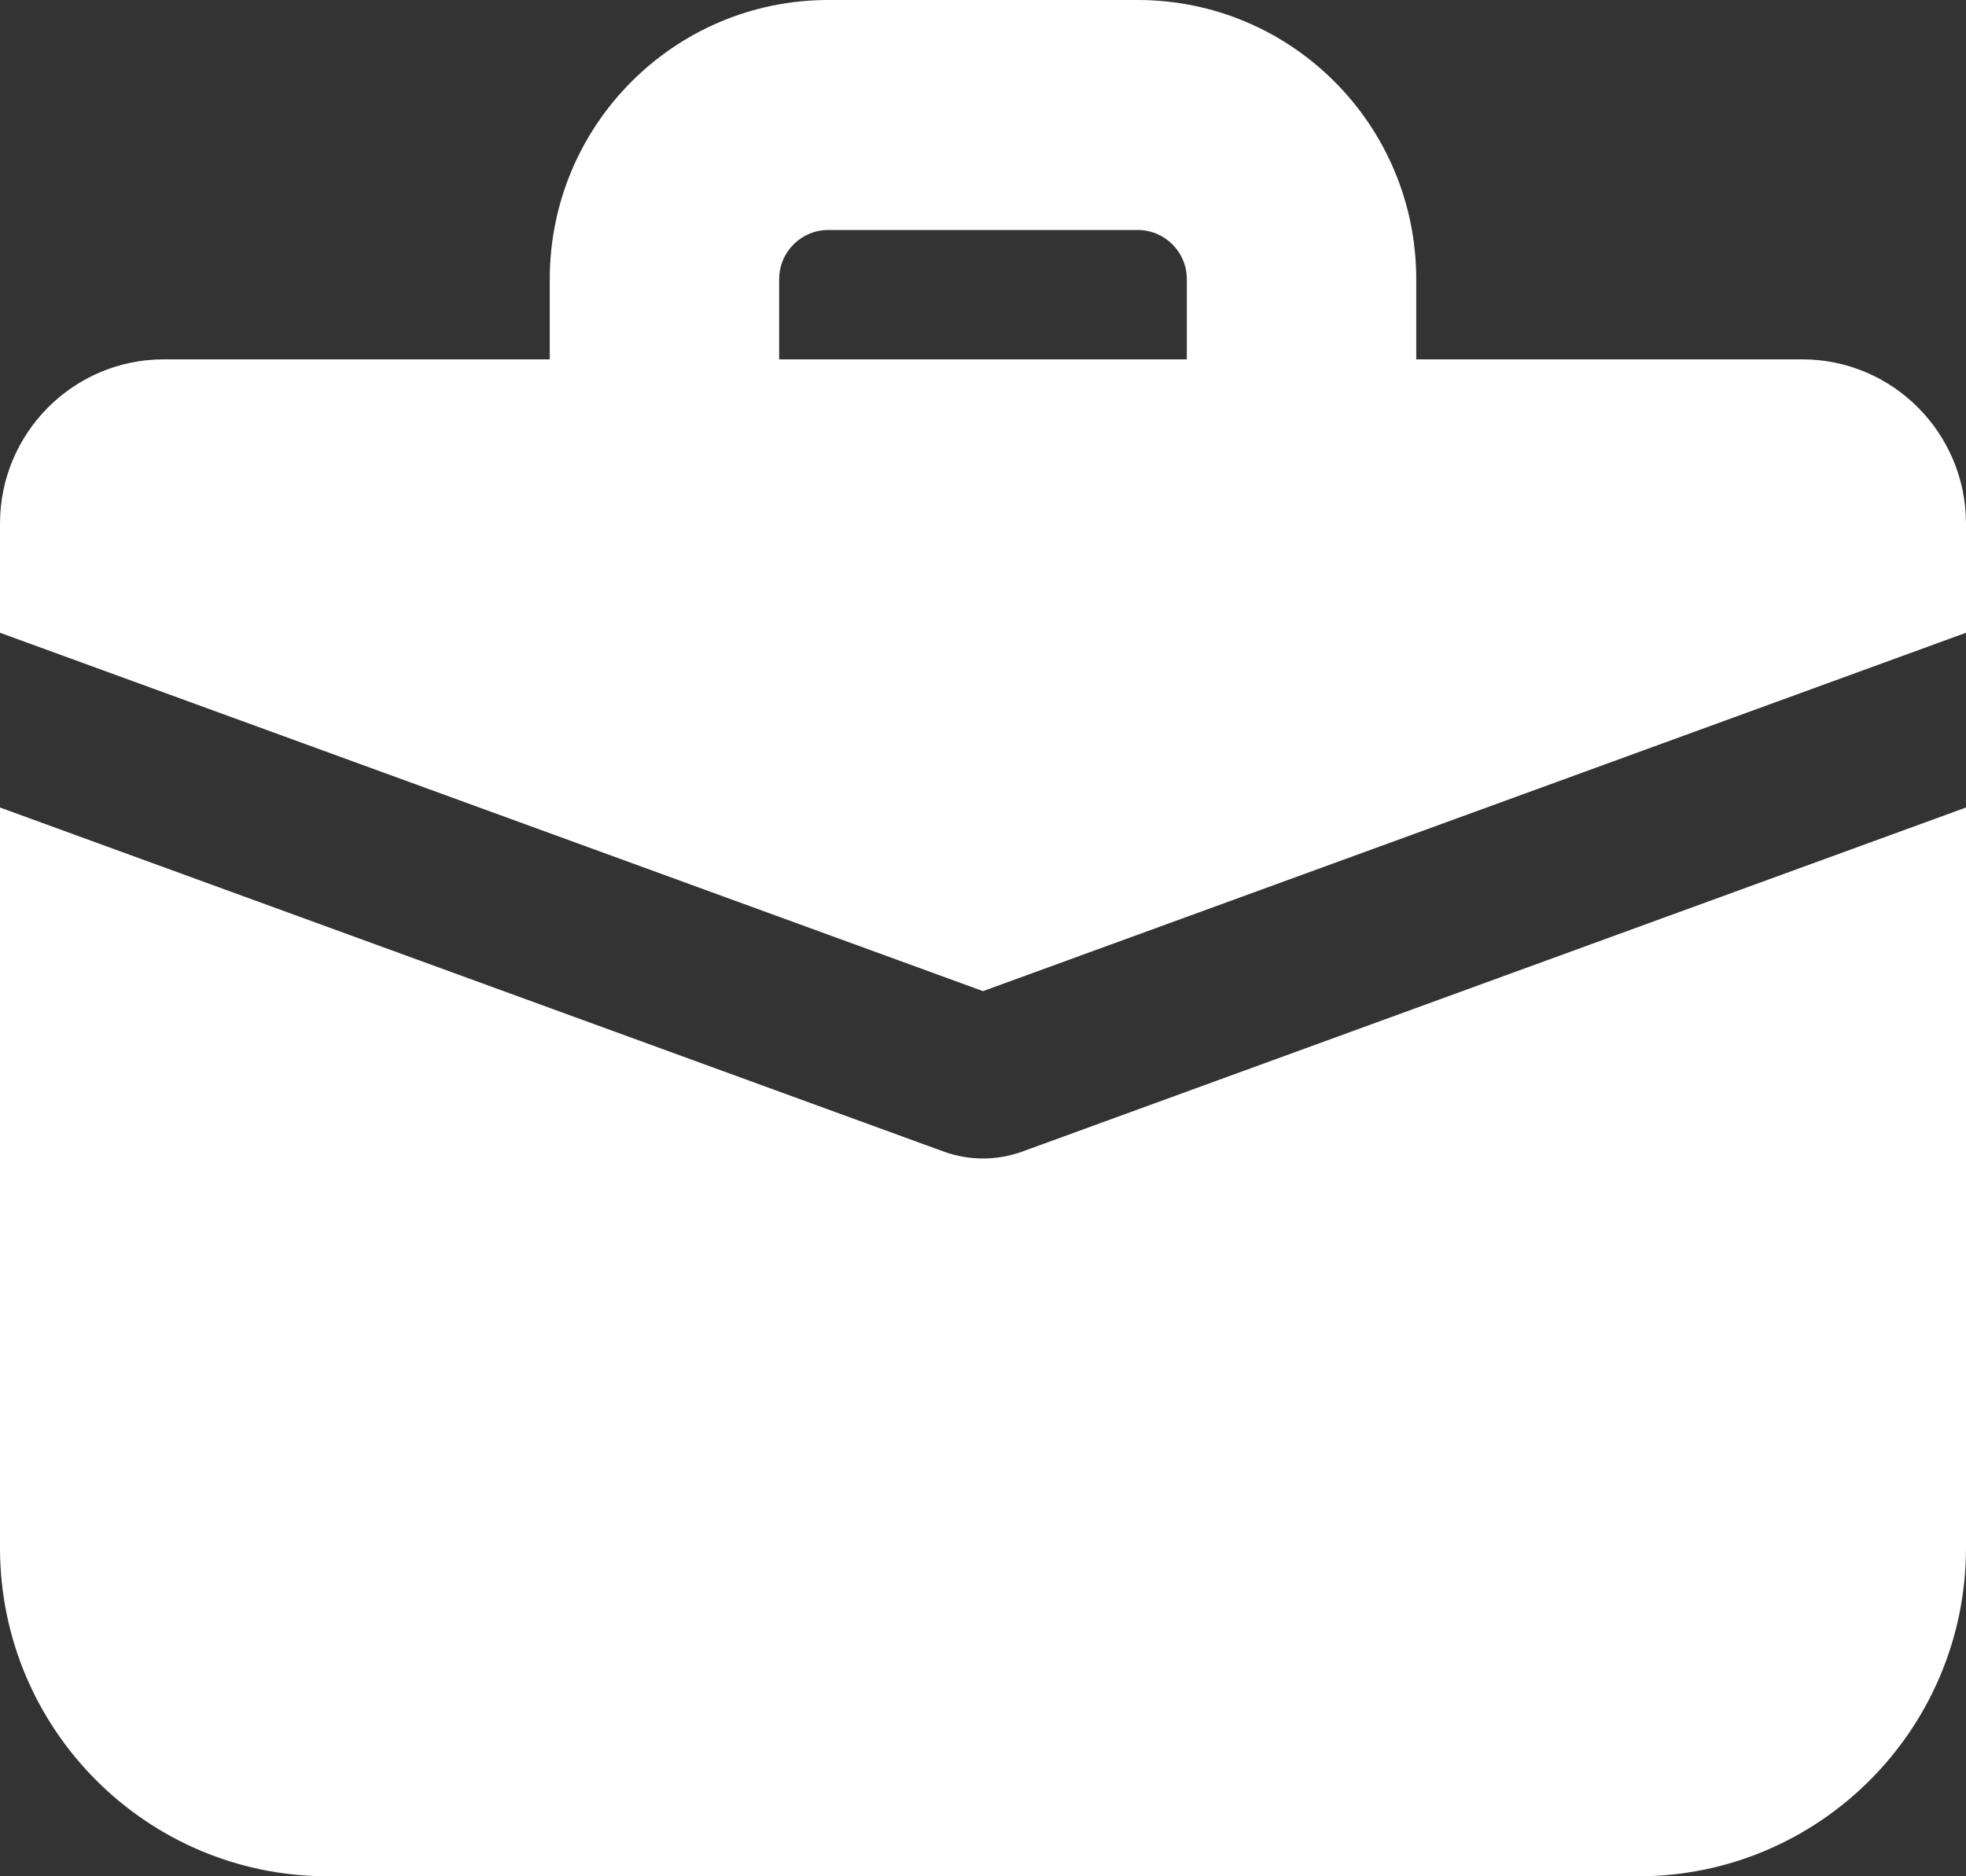 <svg width="22" height="21" viewBox="0 0 22 21" fill="none" xmlns="http://www.w3.org/2000/svg">
<rect x="0" y="0" width="22" height="21" fill="#333333" stroke="none"/>
<g clip-path="url(#clip0_56_17)">
<path d="M1.833 4.022C0.821 4.022 0 4.846 0 5.861V7.082L11 11.093L22 7.082V5.861C22 4.846 21.179 4.022 20.167 4.022H1.833Z" fill="white"/>
<path d="M22 9.038L11.439 12.889C11.155 12.992 10.845 12.992 10.561 12.889L0 9.038V17.323C0 19.354 1.642 21 3.667 21H18.333C20.358 21 22 19.354 22 17.323V9.038Z" fill="white"/>
<path fill-rule="evenodd" clip-rule="evenodd" d="M6.152 3.125C6.152 1.399 7.548 0 9.269 0H12.731C14.453 0 15.848 1.399 15.848 3.125V5.511H13.281V3.125C13.281 2.821 13.035 2.574 12.731 2.574H9.269C8.965 2.574 8.719 2.821 8.719 3.125V5.511H6.152V3.125Z" fill="white"/>
</g>
<defs>
<clipPath id="clip0_56_17">
<rect width="22" height="21" fill="white"/>
</clipPath>
</defs>
</svg>
